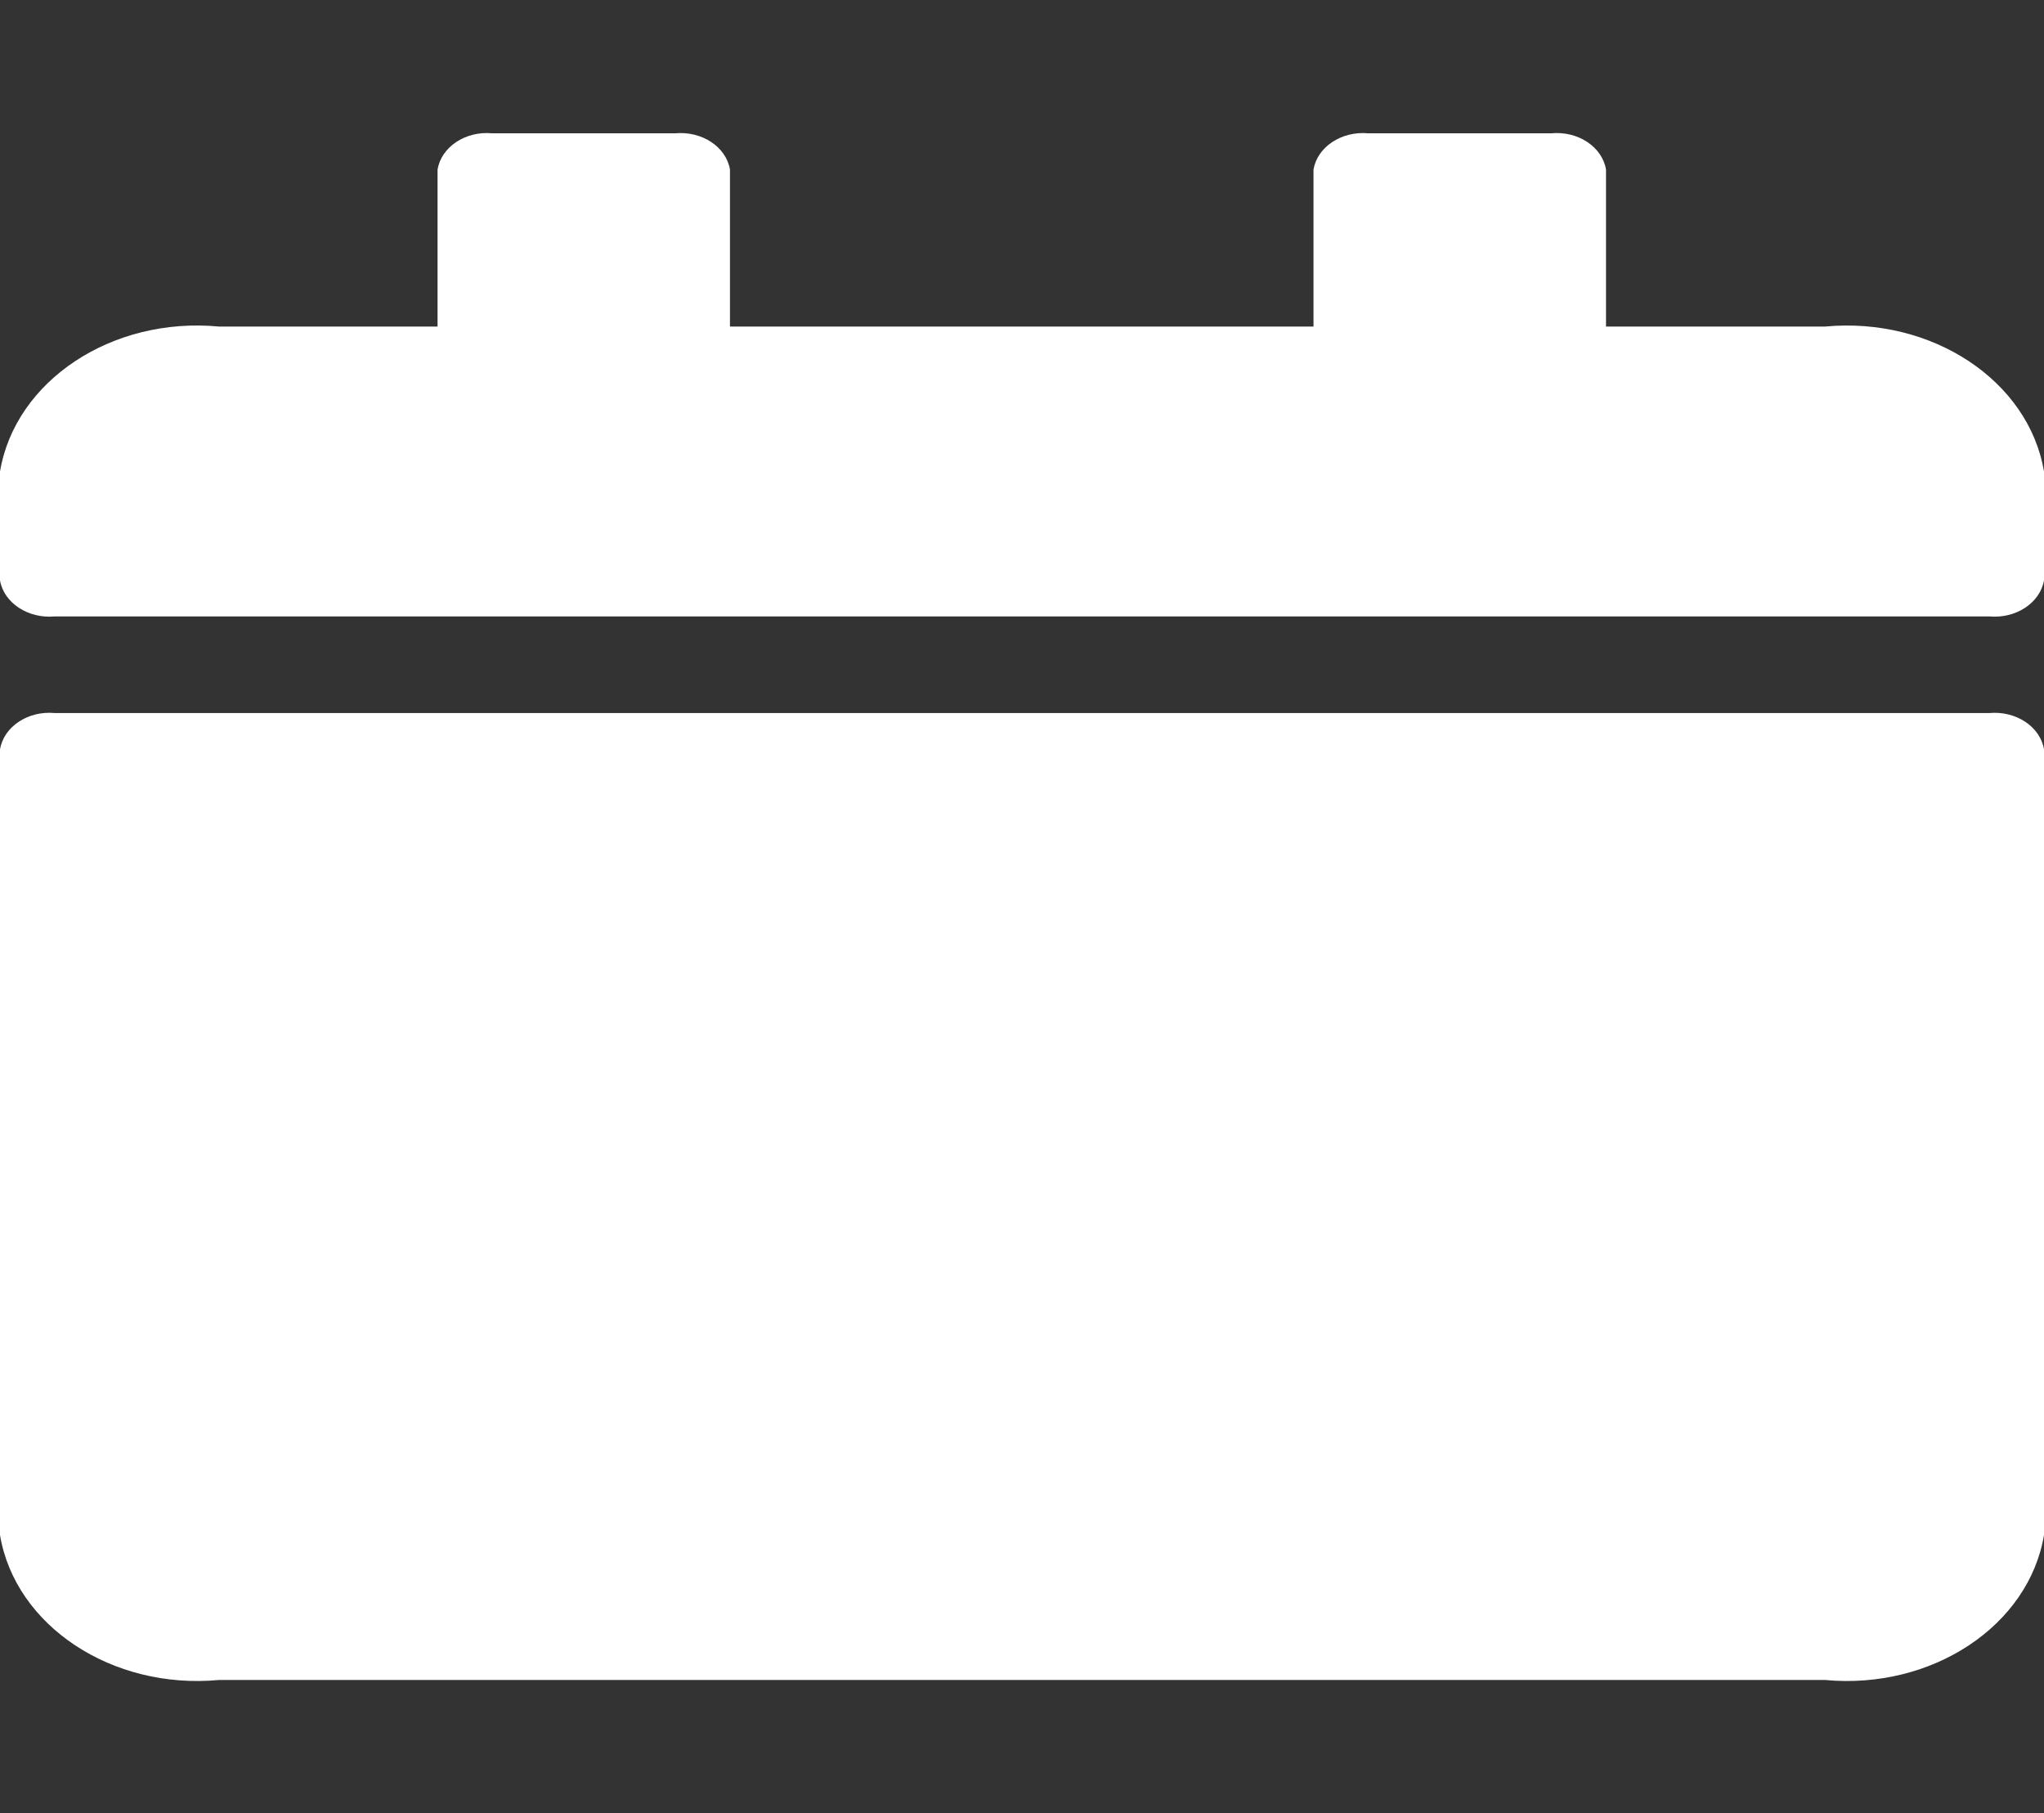 <?xml version="1.0" encoding="utf-8"?>
<!-- Generator: Adobe Illustrator 17.0.0, SVG Export Plug-In . SVG Version: 6.00 Build 0)  -->
<!DOCTYPE svg PUBLIC "-//W3C//DTD SVG 1.1//EN" "http://www.w3.org/Graphics/SVG/1.1/DTD/svg11.dtd">
<svg version="1.1" id="Layer_1" xmlns="http://www.w3.org/2000/svg" xmlns:xlink="http://www.w3.org/1999/xlink" x="0px" y="0px"
	 width="23.465px" height="20.81px" viewBox="0 0 23.465 20.81" enable-background="new 0 0 23.465 20.81" xml:space="preserve">
<rect x="0" y="0" width="23.465" height="20.81" fill="#333333" stroke="none"/>
<path fill="#FFFFFF" d="M0.629,8.184h22.207c0.307-0.028,0.585,0.156,0.629,0.416v9.018c-0.174,1.043-1.287,1.779-2.514,1.664H2.514
	C1.287,19.397,0.174,18.66,0,17.618V8.603C0.042,8.341,0.321,8.155,0.629,8.184z M23.465,6.661V5.413
	c-0.174-1.043-1.286-1.78-2.514-1.665h-2.514V1.946c-0.044-0.261-0.322-0.445-0.629-0.416h-2.1
	c-0.307-0.028-0.585,0.156-0.629,0.416v1.802H8.38V1.946C8.336,1.686,8.059,1.502,7.752,1.53h-2.1
	C5.345,1.501,5.067,1.685,5.023,1.946v1.802H2.514C1.286,3.632,0.174,4.37,0,5.413v1.248c0.045,0.26,0.323,0.442,0.629,0.414h22.207
	C23.142,7.103,23.42,6.92,23.465,6.661z"/>
</svg>
